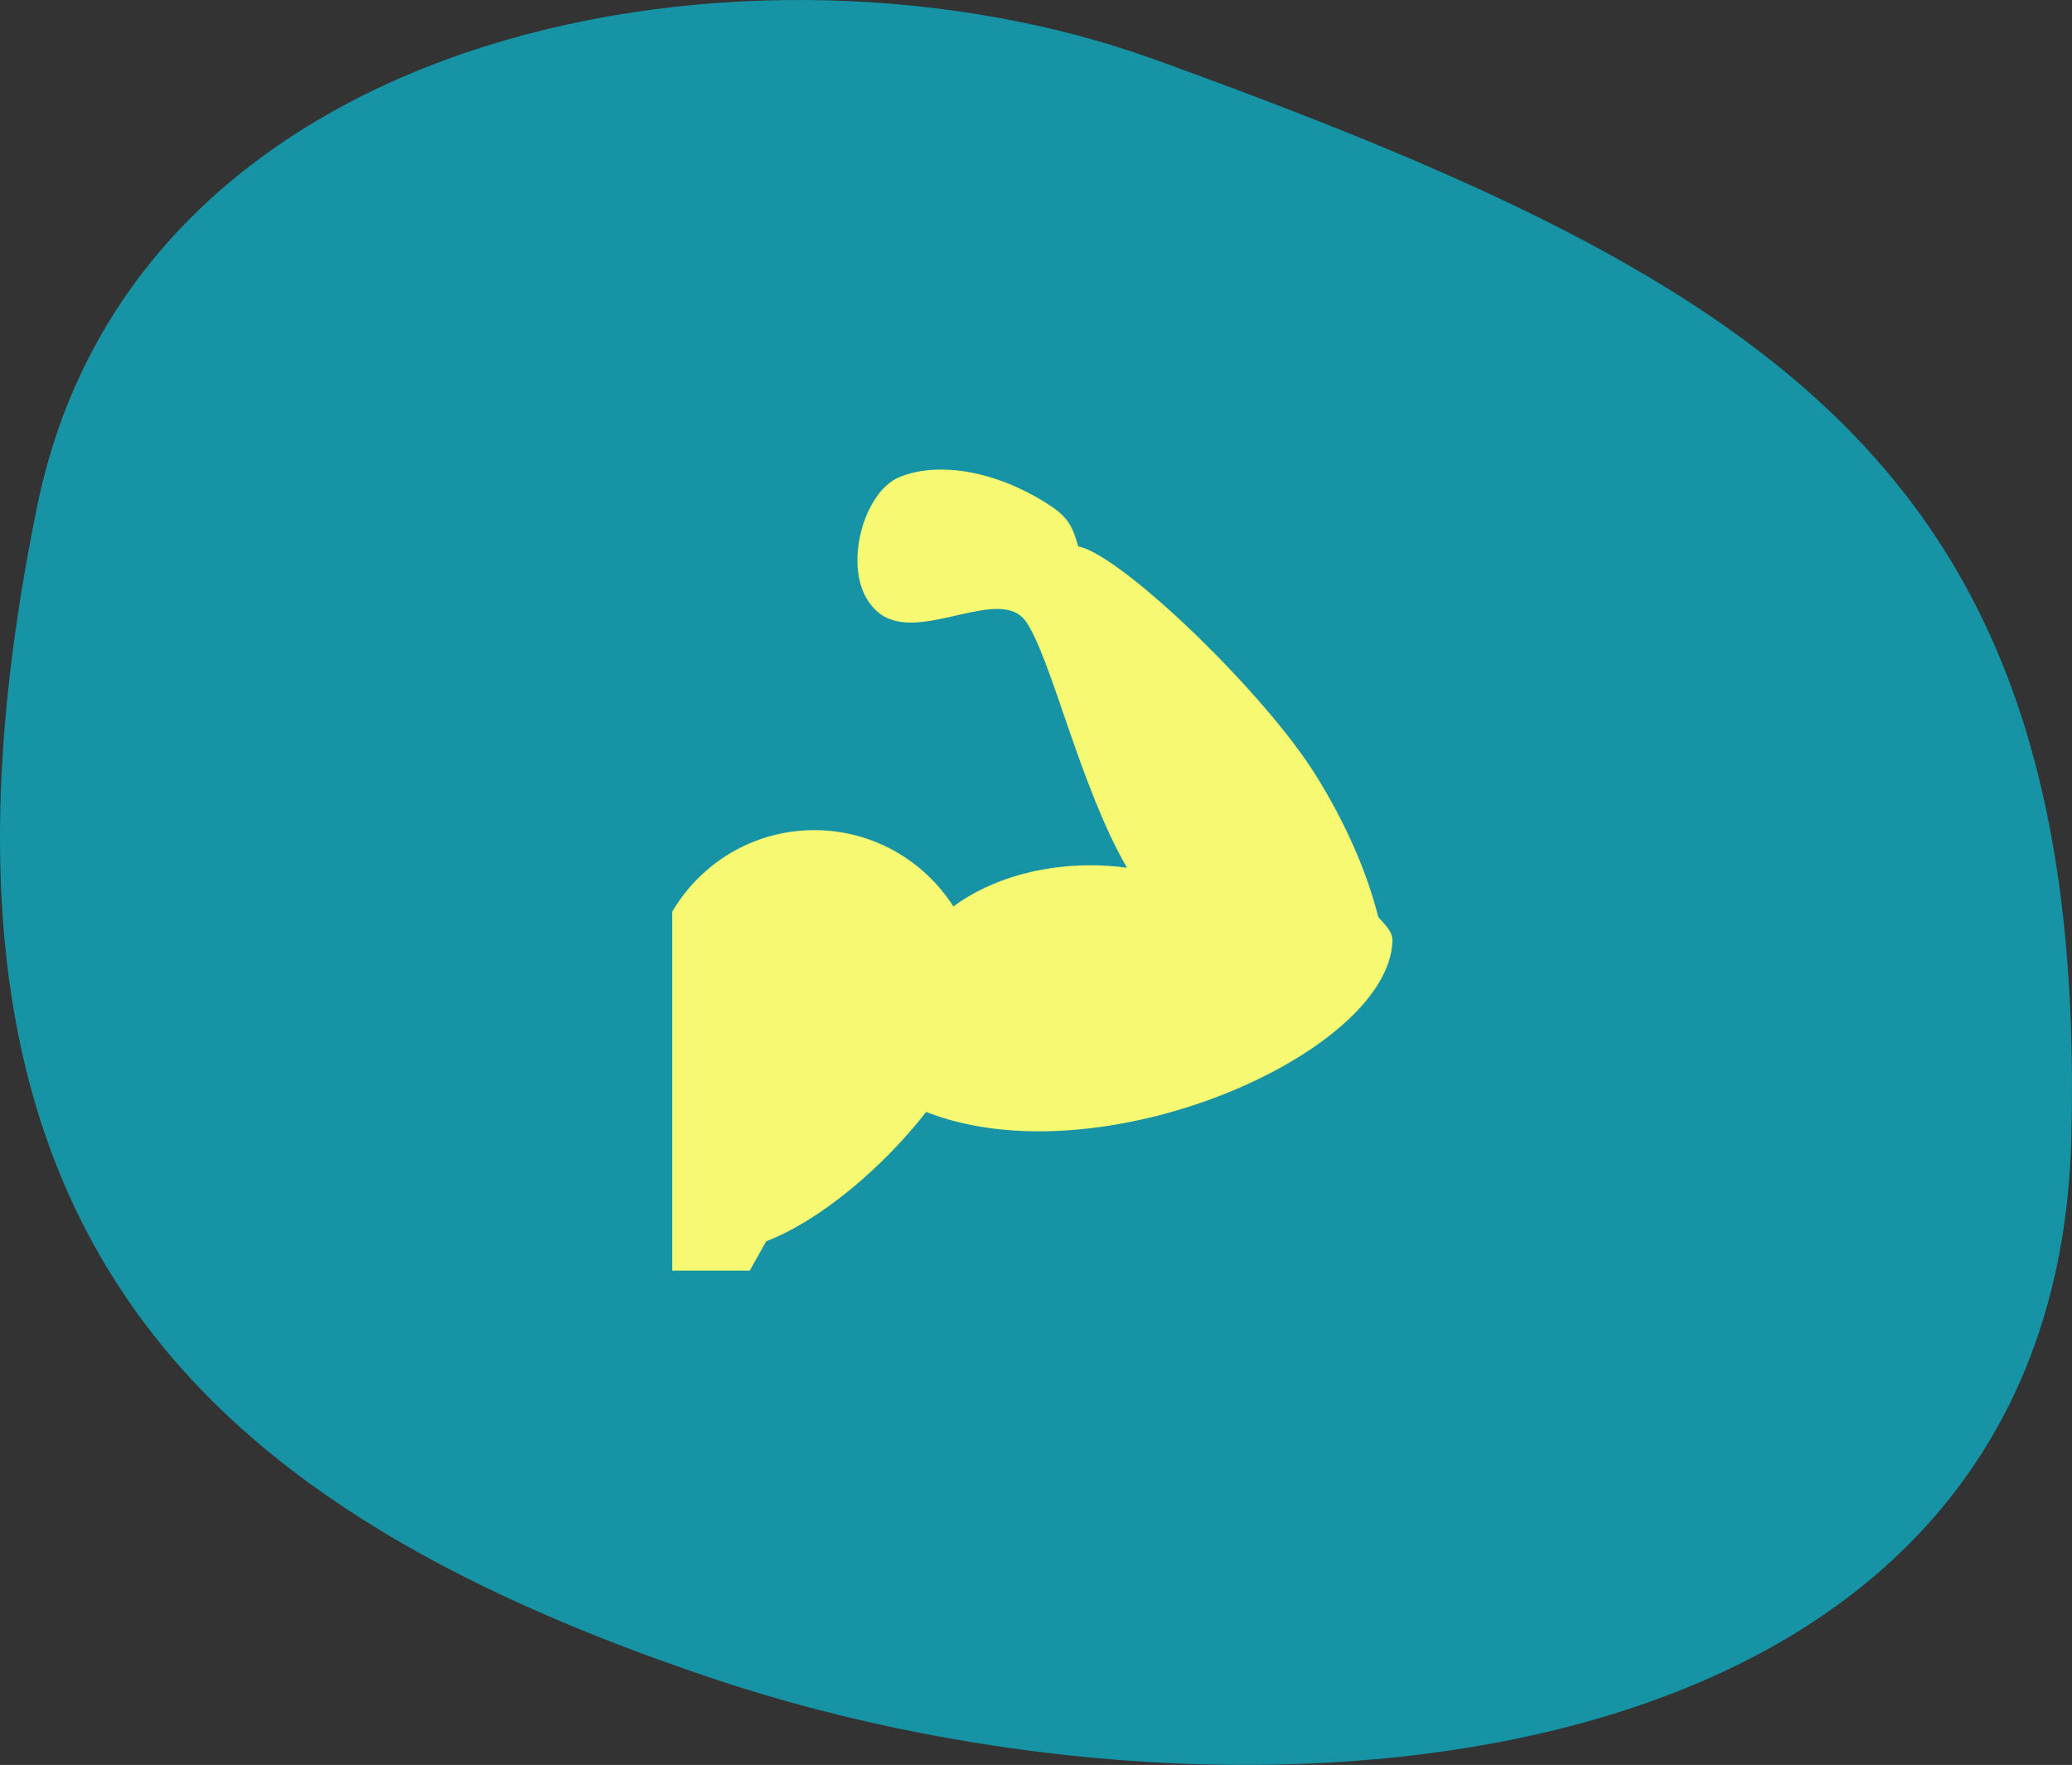 <?xml version="1.0" encoding="UTF-8"?>
<svg width="128px" height="109px" viewBox="0 0 128 109" version="1.1" xmlns="http://www.w3.org/2000/svg" xmlns:xlink="http://www.w3.org/1999/xlink">
    <rect x="0" y="0" width="128" height="109" fill="#333333" stroke="none"/>
    <!-- Generator: Sketch 56.2 (81672) - https://sketch.com -->
    <title>Group 10 Copy 4</title>
    <desc>Created with Sketch.</desc>
    <g id="Page-1" stroke="none" stroke-width="1" fill="none" fill-rule="evenodd">
        <g id="Swim" transform="translate(-291, -123)">
            <g id="Group-10-Copy-4" transform="translate(291, 123)">
                <path d="M83.99,103.656 C116.746,92.656 134.67,74.937 125.694,31.224 C119.506,1.084 80.996,-5.116 56.733,3.652 C17.988,17.652 -0.96,29.375 0.037,70.204 C1.035,111.033 51.235,114.657 83.99,103.656 Z" id="Oval-Copy-13" fill="#1693A5" transform="translate(64, 54.5) scale(-1, 1) translate(-64, -54.5) "></path>
                <g id="arm-muscles-silhouette" transform="translate(41, 29)" fill="#F7F972" fill-rule="nonzero">
                    <path d="M45.023,29.112 C45.043,28.523 44.517,28.07 44.139,27.626 C43.476,24.947 42.163,21.877 40.256,18.831 C37.198,13.951 29.106,6.082 26.032,4.869 C25.877,4.808 25.739,4.774 25.612,4.745 C25.305,3.752 25.142,3.071 23.947,2.274 C20.659,0.081 16.987,-0.536 14.557,0.467 C12.125,1.47 10.774,7.023 13.39,8.923 C15.886,10.743 20.825,7.072 22.405,9.422 C23.982,11.771 25.725,19.592 28.619,24.591 C27.887,24.491 27.134,24.438 26.357,24.438 C23.018,24.438 20.017,25.417 17.896,26.98 C16.082,24.15 12.916,22.269 9.304,22.269 C5.559,22.269 2.303,24.292 0.529,27.298 L0.529,49.474 L5.313,49.474 L6.334,47.661 C9.623,46.399 13.511,43.144 16.213,39.674 C27.011,43.911 44.78,36.068 45.023,29.112 Z" id="Path"></path>
                </g>
            </g>
        </g>
    </g>
</svg>